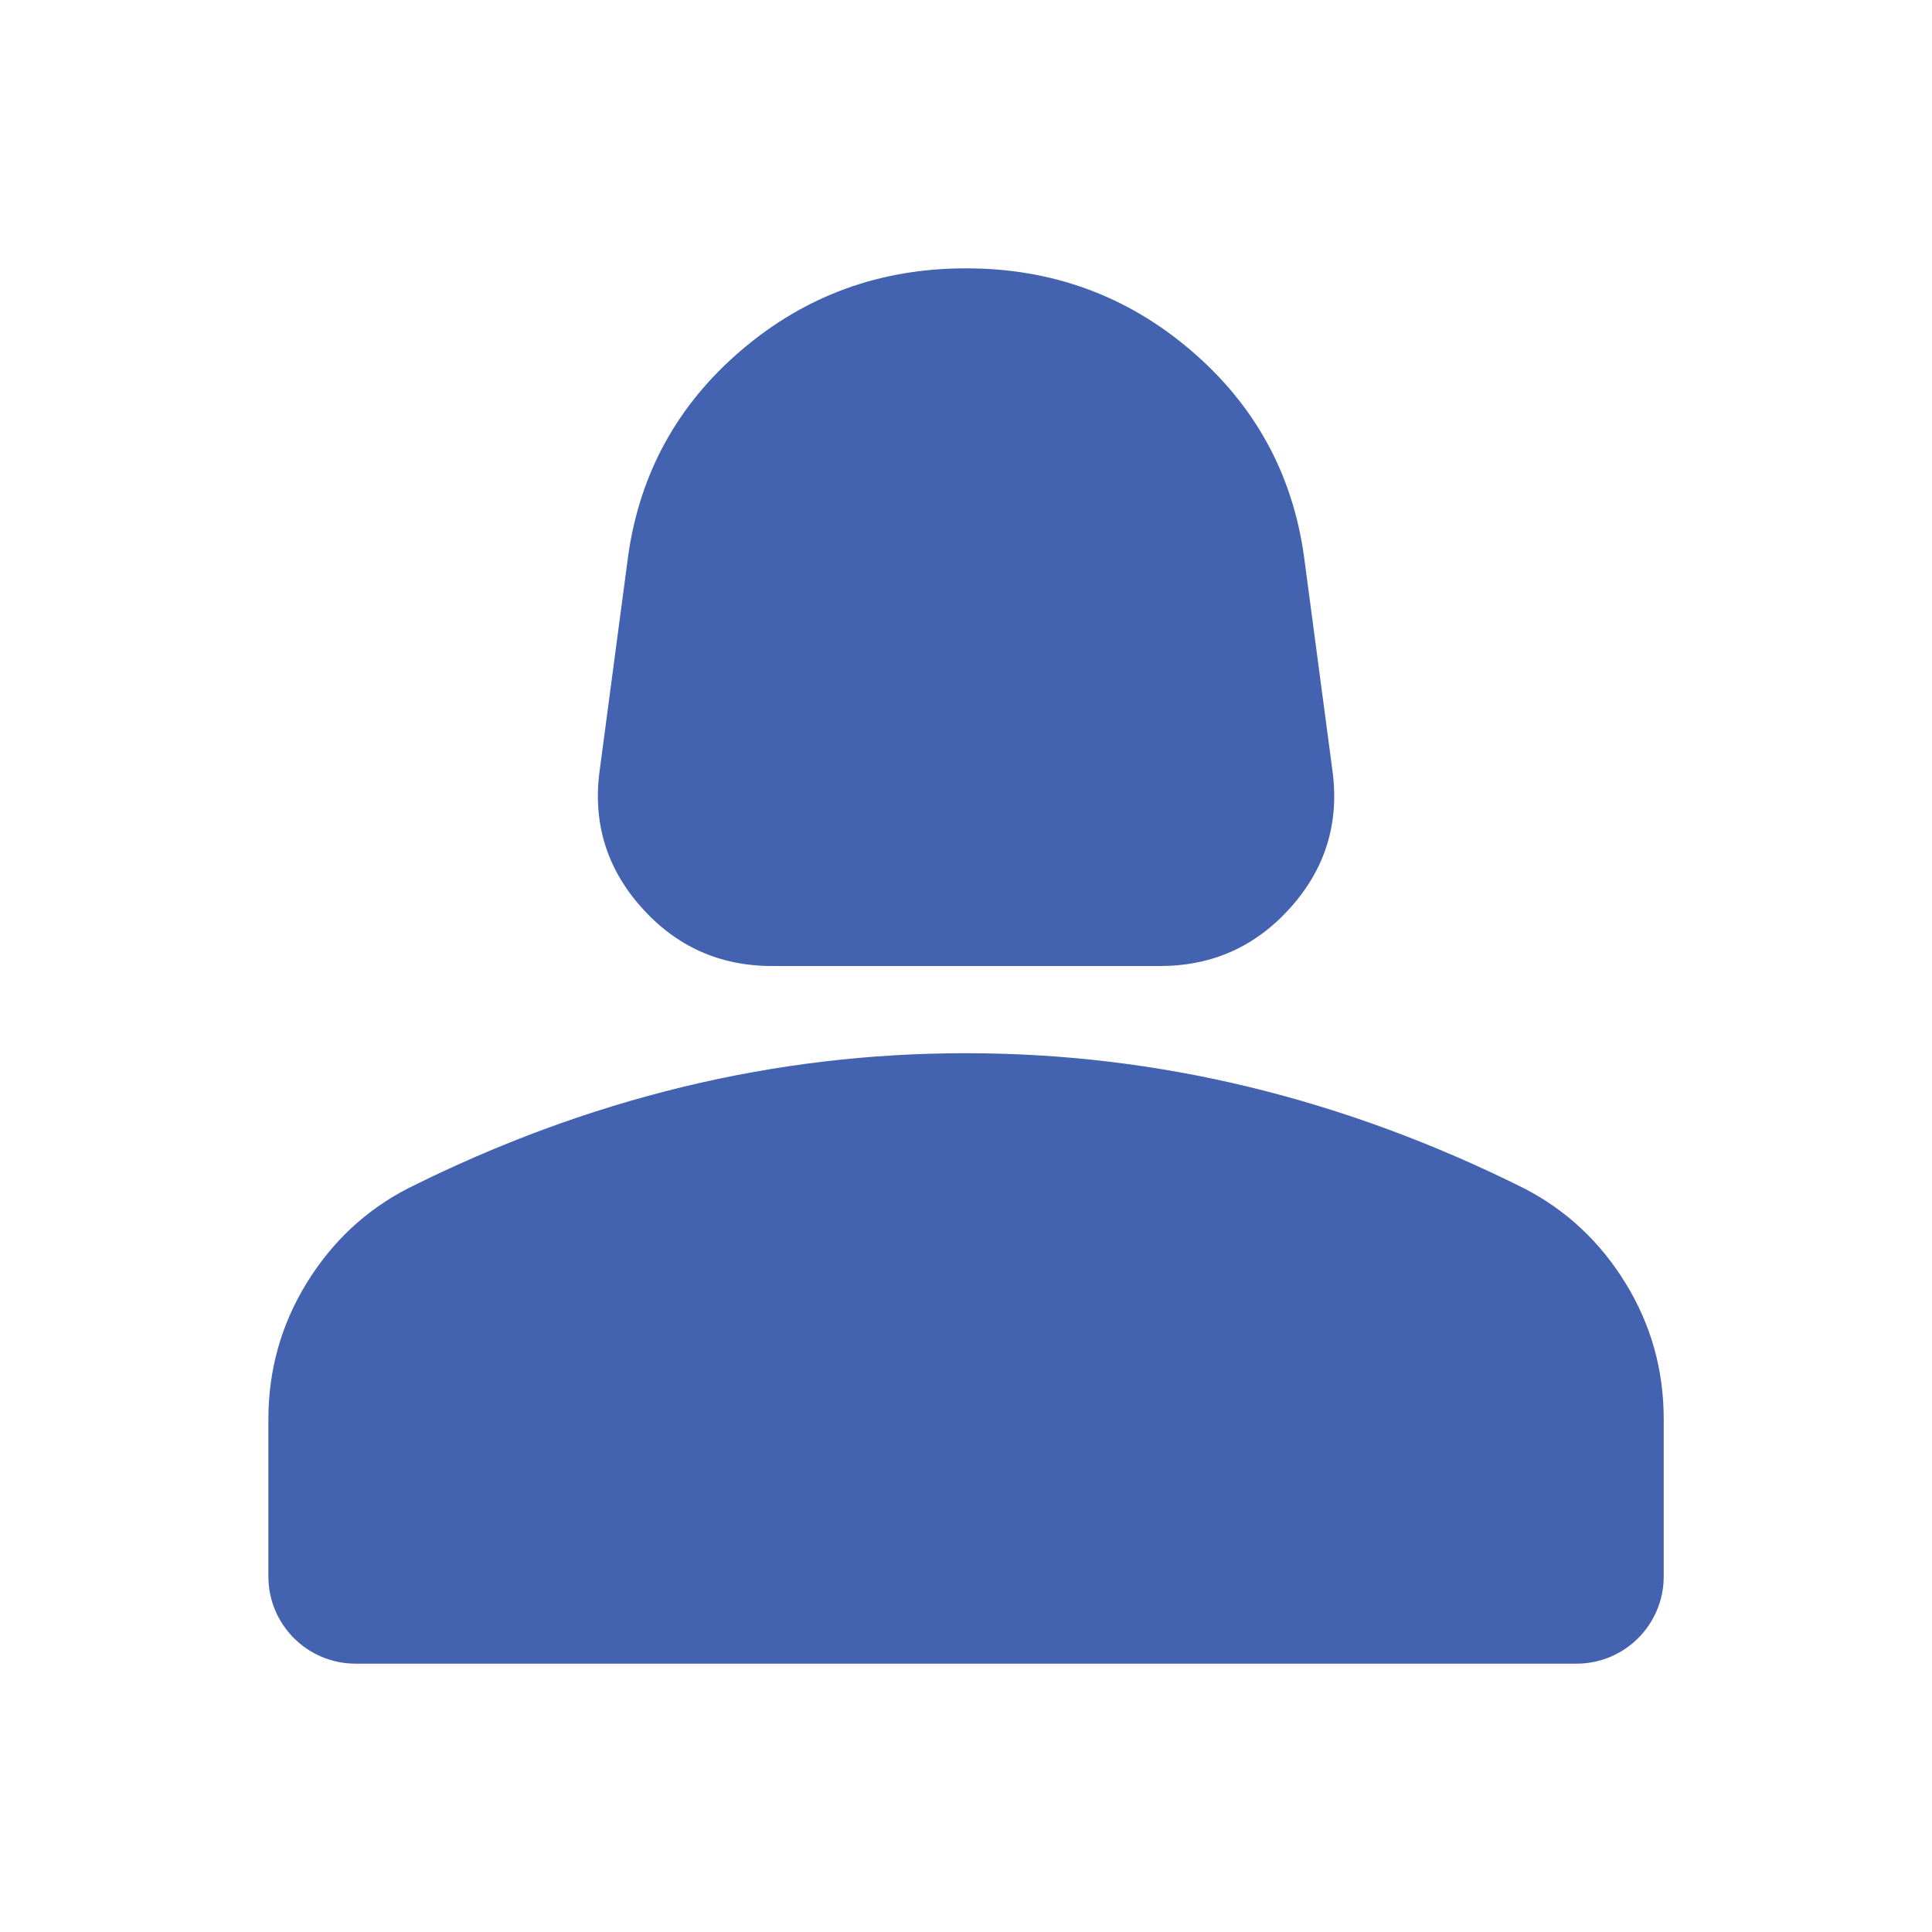 <svg width="80" height="80" viewBox="0 0 80 80" fill="none" xmlns="http://www.w3.org/2000/svg">
<path d="M31.967 40C29.801 40 27.995 39.188 26.551 37.563C25.106 35.938 24.535 34.042 24.835 31.875L26.009 23.028C26.491 19.597 28.055 16.753 30.704 14.495C33.352 12.237 36.451 11.109 40.002 11.111C43.553 11.111 46.653 12.24 49.301 14.499C51.949 16.757 53.514 19.6 53.995 23.028L55.169 31.875C55.47 34.042 54.898 35.938 53.454 37.563C52.009 39.188 50.204 40 48.037 40H31.967ZM14.724 68.889C12.73 68.889 11.113 67.272 11.113 65.278V58.778C11.113 56.732 11.64 54.85 12.695 53.134C13.749 51.417 15.148 50.109 16.891 49.209C20.622 47.343 24.414 45.943 28.266 45.009C32.118 44.075 36.03 43.609 40.002 43.611C43.974 43.611 47.886 44.078 51.738 45.012C55.59 45.947 59.382 47.345 63.113 49.209C64.859 50.111 66.259 51.421 67.313 53.137C68.367 54.854 68.894 56.734 68.891 58.778V65.278C68.891 67.272 67.274 68.889 65.28 68.889H14.724Z" fill="#4363B0"/>
</svg>
